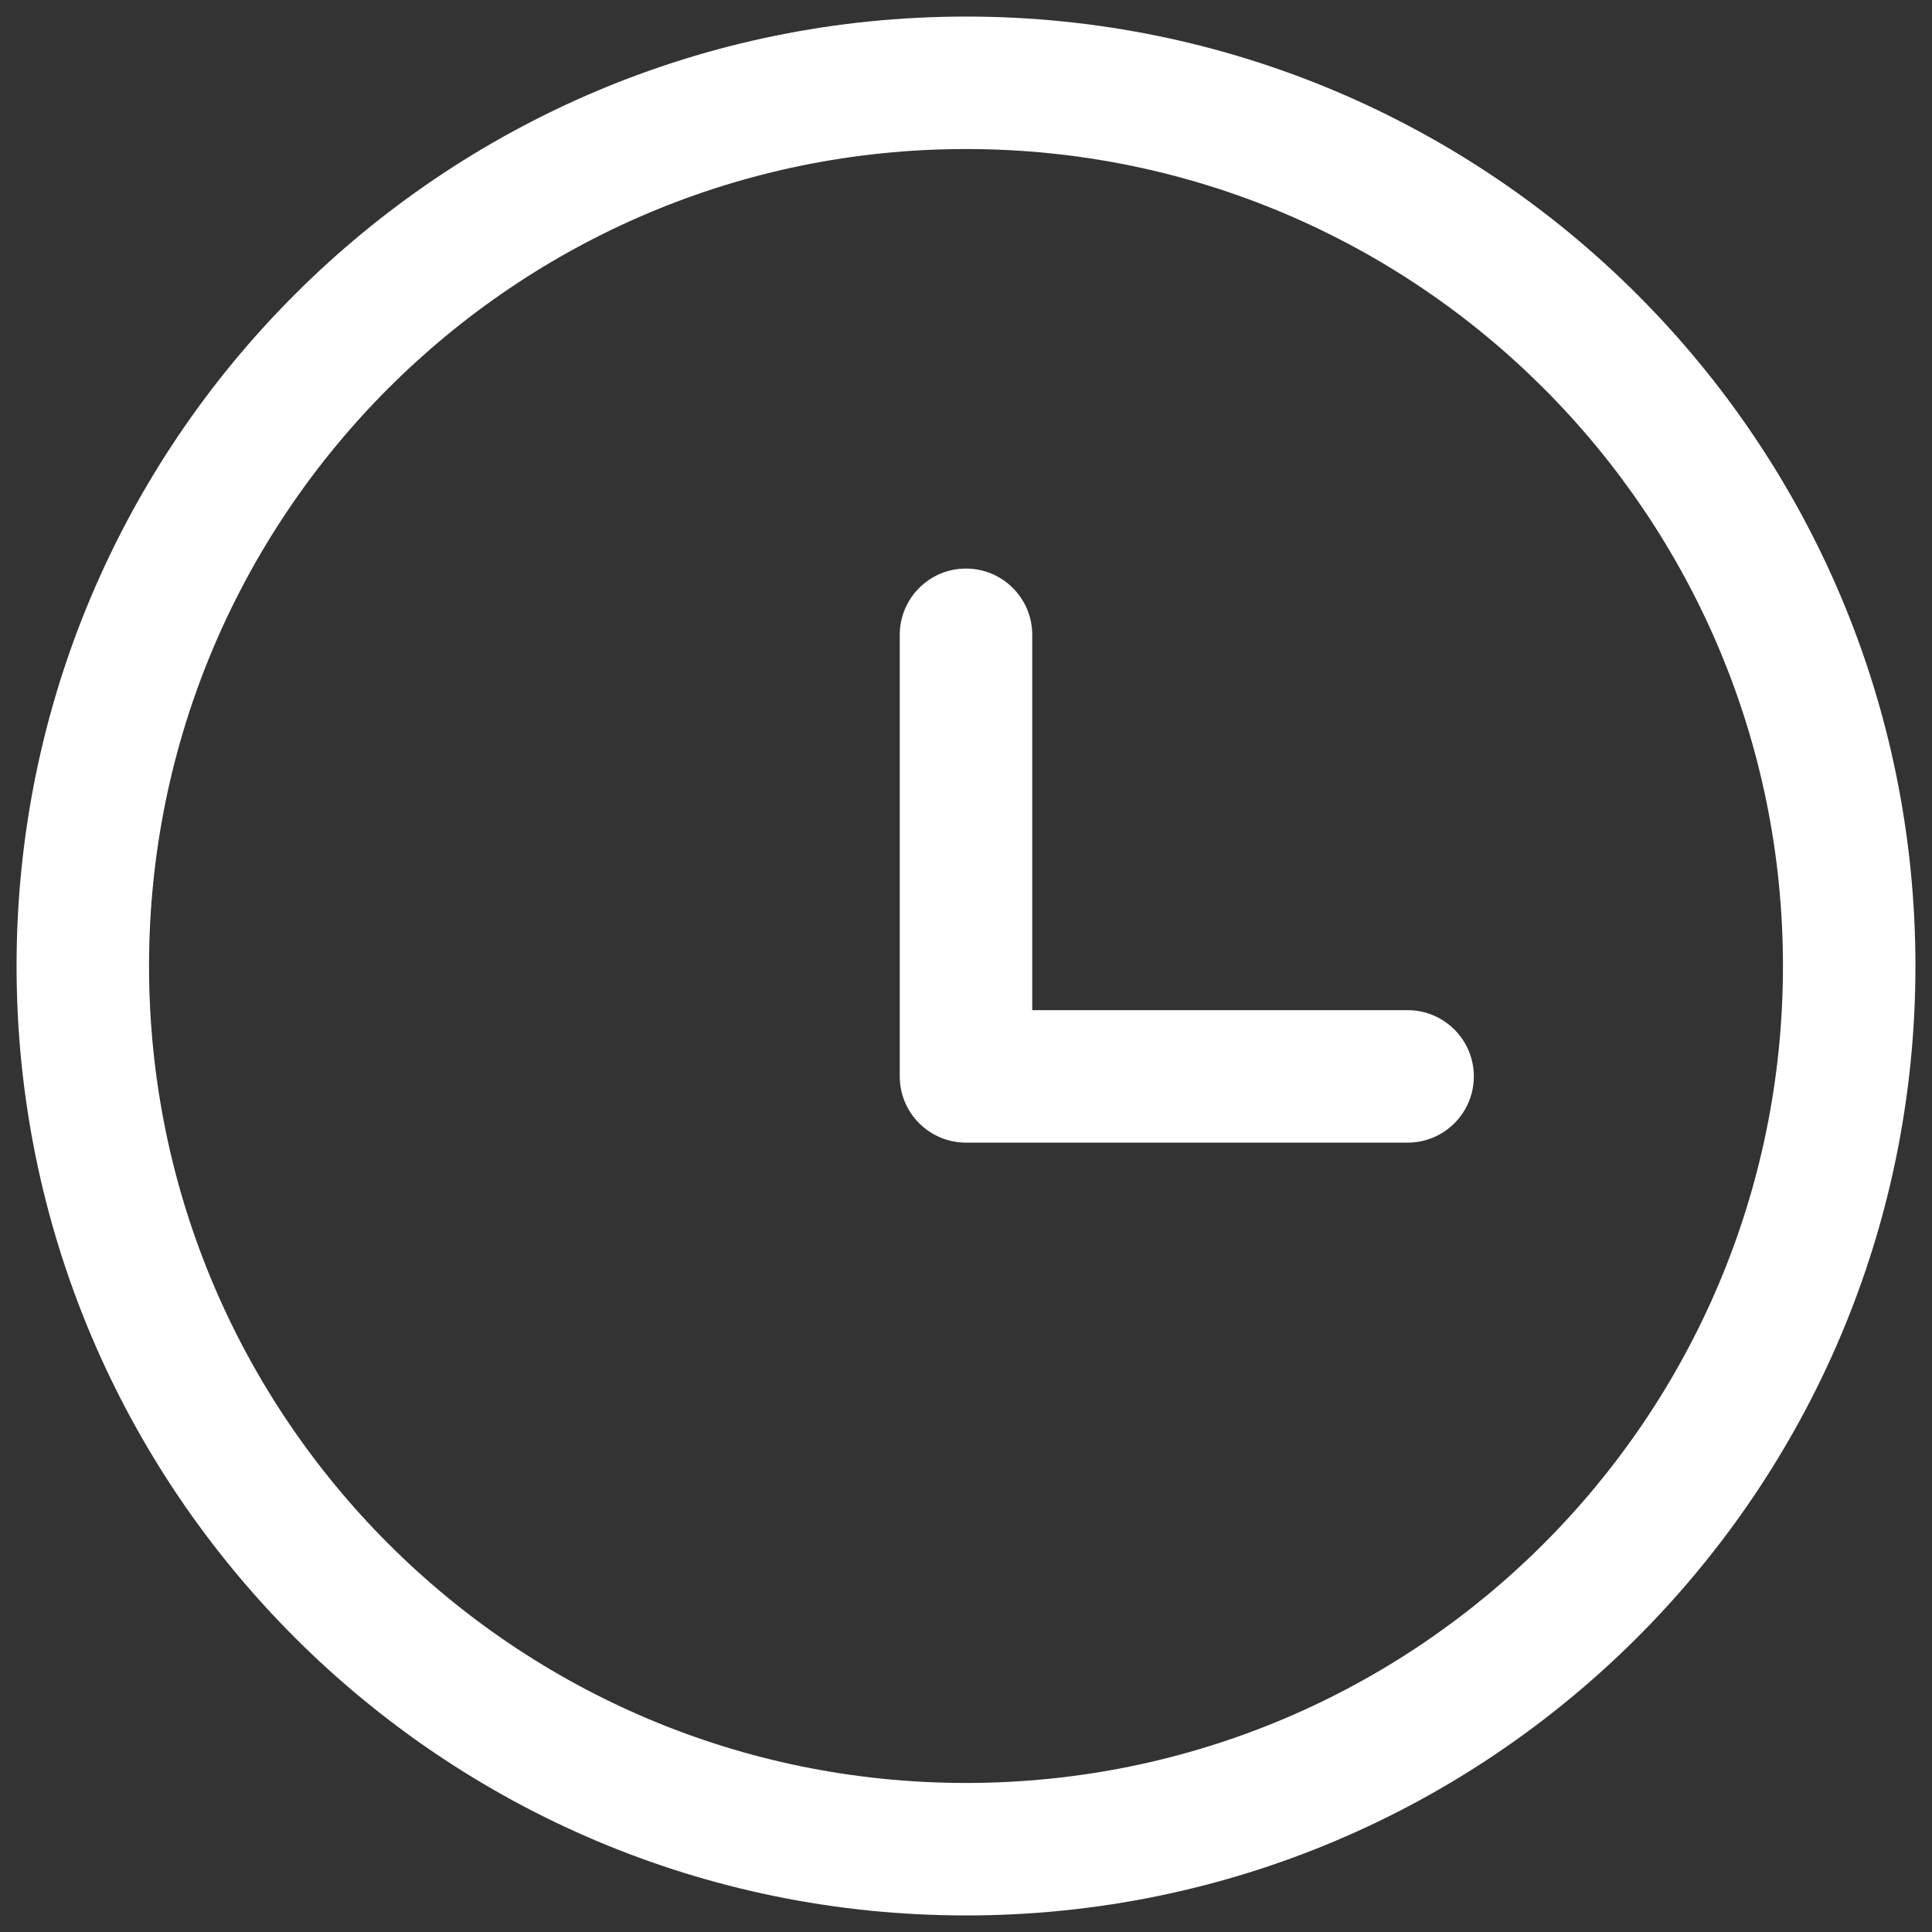 <svg width="14" height="14" viewBox="0 0 14 14" fill="none" xmlns="http://www.w3.org/2000/svg">
<rect x="0" y="0" width="14" height="14" fill="#333333" stroke="none"/>
<path fill-rule="evenodd" clip-rule="evenodd" d="M7 1.08C3.73 1.08 1.08 3.731 1.08 7C1.08 10.27 3.73 12.92 7 12.92C10.27 12.92 12.92 10.27 12.92 7C12.92 3.731 10.27 1.08 7 1.08ZM0.12 7C0.12 3.2 3.2 0.12 7 0.12C10.8 0.12 13.88 3.2 13.88 7C13.88 10.8 10.8 13.88 7 13.88C3.2 13.88 0.12 10.8 0.12 7Z" fill="white"/>
<path fill-rule="evenodd" clip-rule="evenodd" d="M7 4.12C7.265 4.12 7.48 4.335 7.48 4.6V7.32H10.2C10.465 7.32 10.68 7.535 10.68 7.8C10.68 8.065 10.465 8.28 10.2 8.28H7C6.735 8.28 6.52 8.065 6.52 7.8V4.6C6.52 4.335 6.735 4.12 7 4.12Z" fill="white"/>
</svg>
